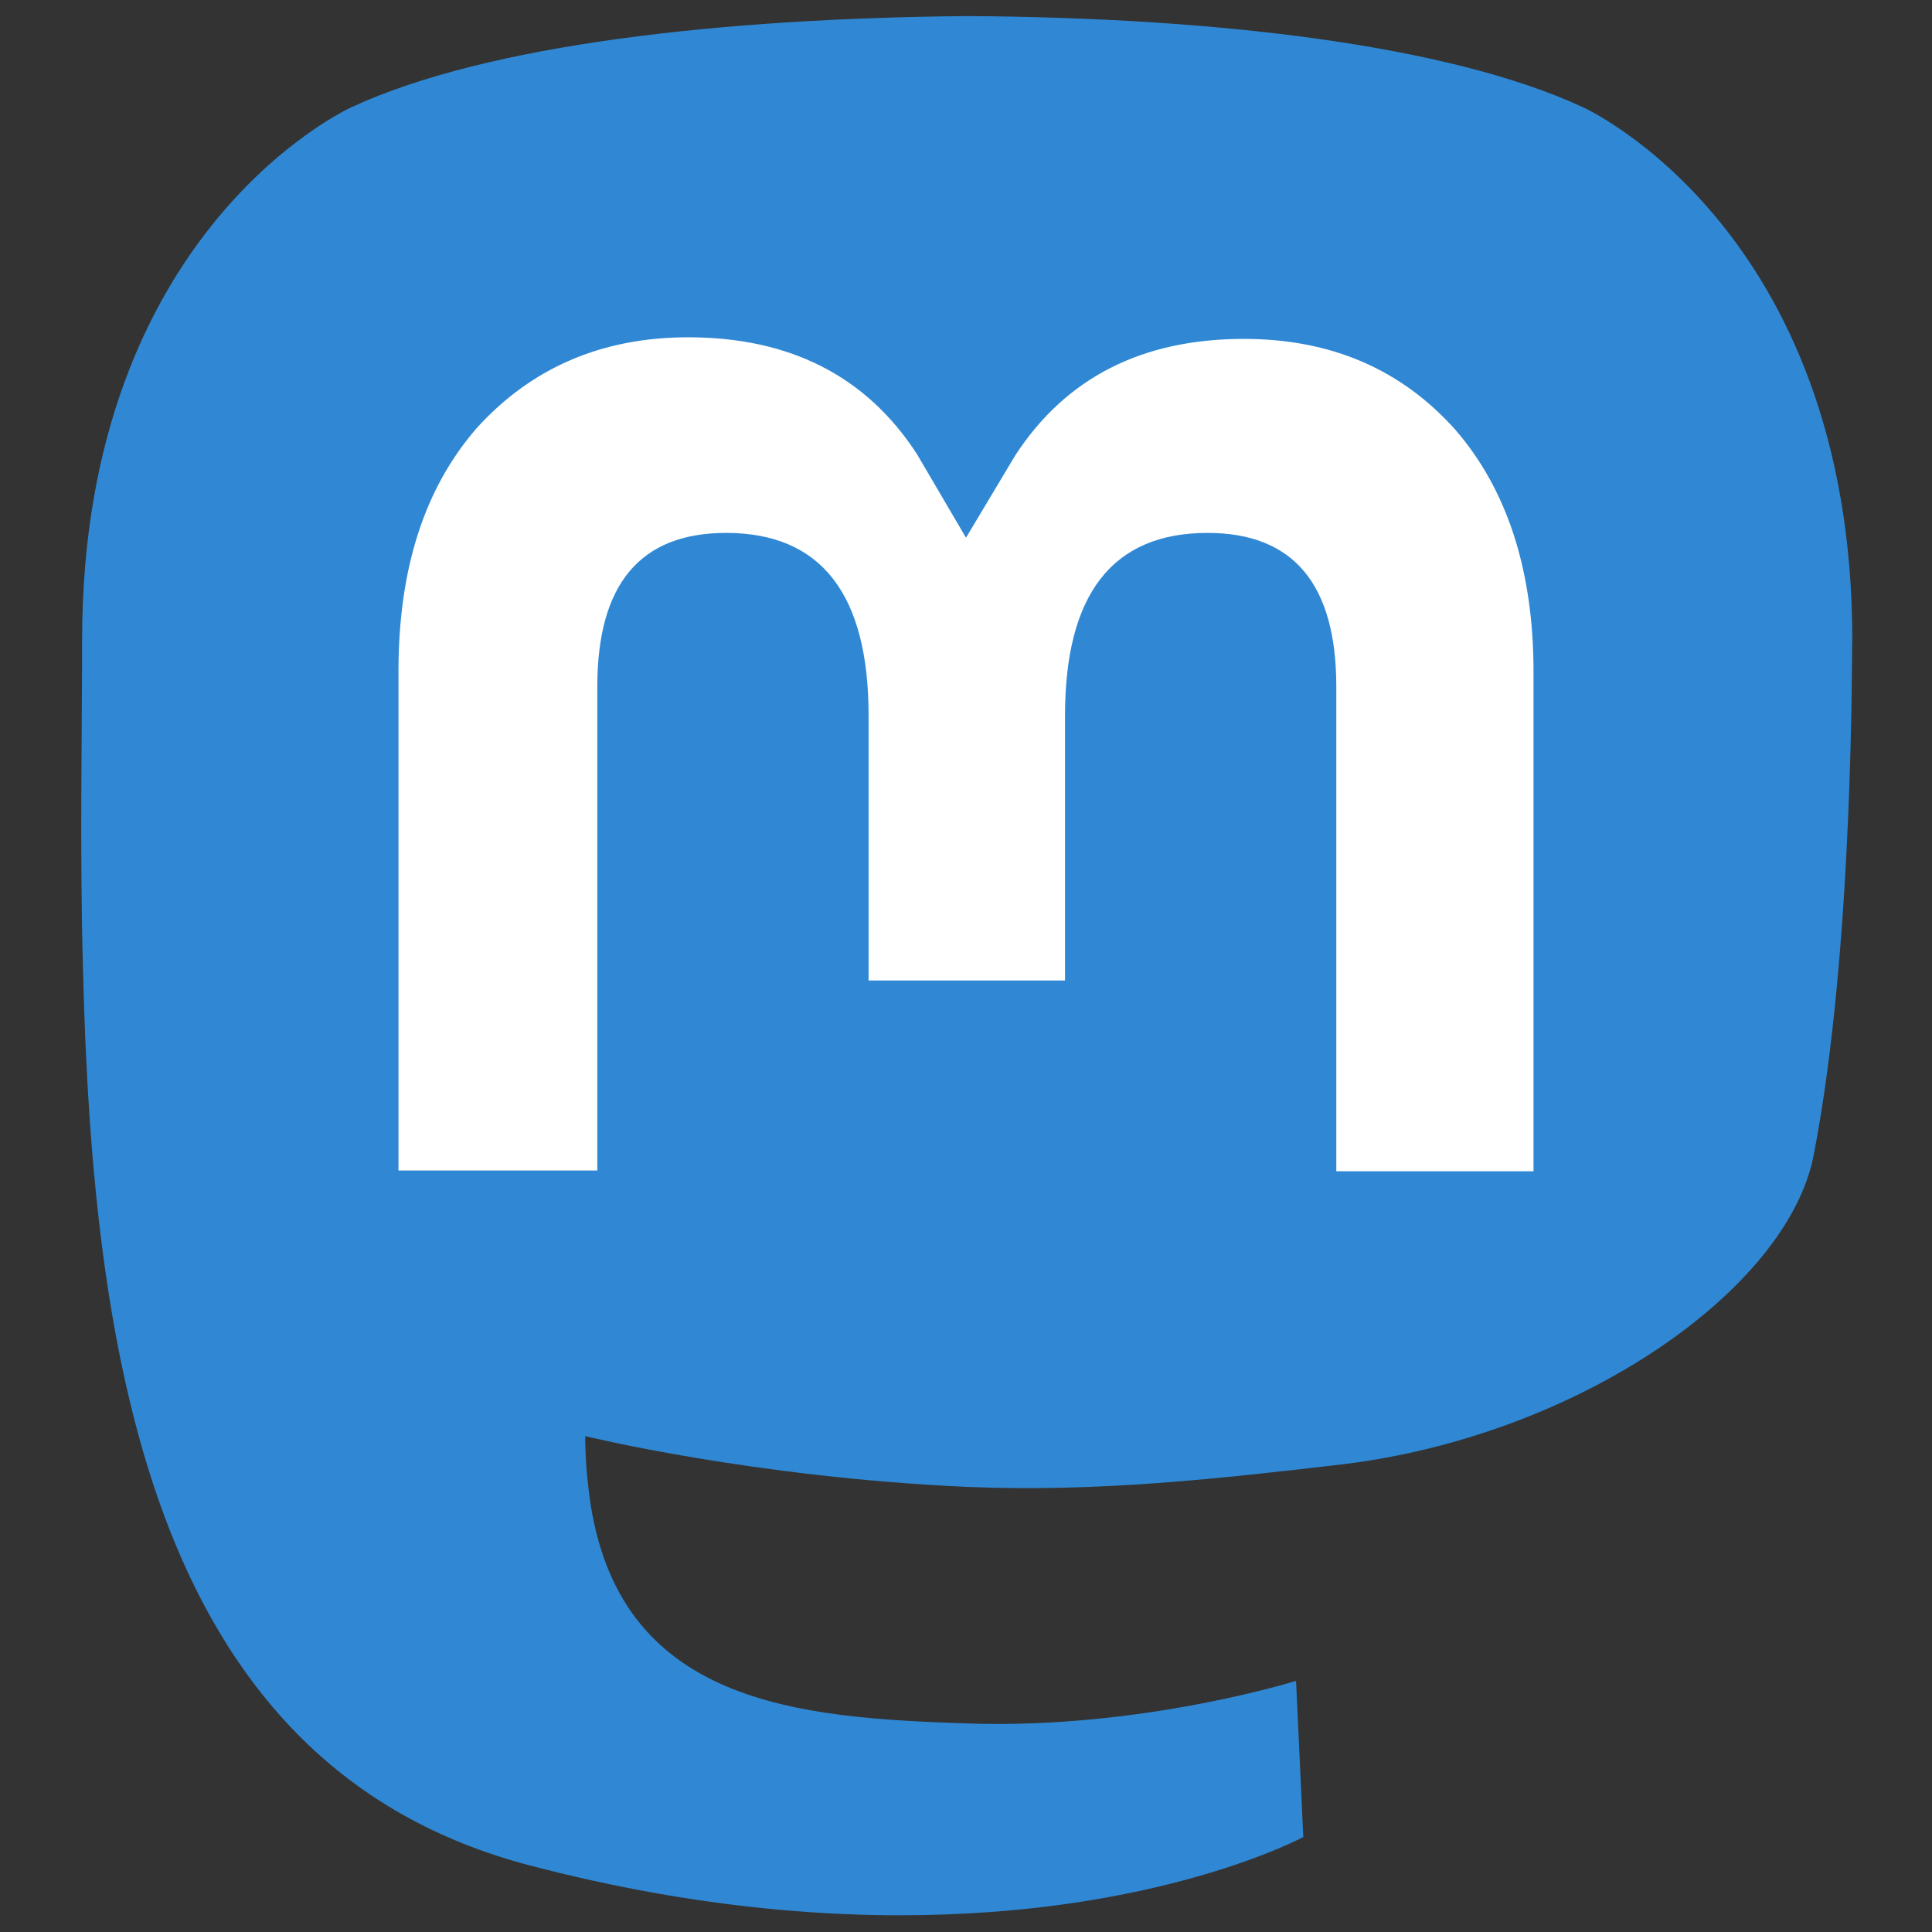 <svg xmlns="http://www.w3.org/2000/svg" viewBox="0 0 24 24">
  <rect x="0" y="0" width="24" height="24" fill="#333333" stroke="none"/>
  <path d="M22.53 14.35c-.32 1.66-2.9 3.48-5.85 3.84-1.54.18-3.06.35-4.68.28-2.65-.12-4.73-.63-4.73-.63 0 .26.02.5.05.73.34 2.61 2.59 2.77 4.72 2.84 2.15.07 4.06-.53 4.06-.53l.09 1.94s-1.5.81-4.18.95c-1.47.08-3.31-.04-5.44-.6-4.63-1.22-5.42-6.16-5.54-11.16-.04-1.49-.01-2.89-.01-4.06 0-5.12 3.35-6.62 3.35-6.62C6.06.55 8.96.23 11.98.2h.07c3.02.02 5.92.35 7.61 1.13 0 0 3.35 1.5 3.35 6.62-.01 0 .03 3.78-.48 6.4" fill="#3088d4"/>
  <path d="M19.05 8.35v6.2H16.6V8.53c0-1.27-.53-1.91-1.6-1.91-1.18 0-1.77.76-1.77 2.27v3.29h-2.44V8.89c0-1.51-.59-2.27-1.77-2.27-1.07 0-1.6.64-1.6 1.91v6.01H4.95v-6.2c0-1.27.32-2.27.97-3.02.67-.74 1.54-1.13 2.63-1.13 1.26 0 2.21.48 2.84 1.45L12 6.68l.61-1.02c.63-.97 1.58-1.45 2.84-1.45 1.09 0 1.96.38 2.63 1.13.64.74.97 1.74.97 3.01" fill="#fff"/>
</svg>
